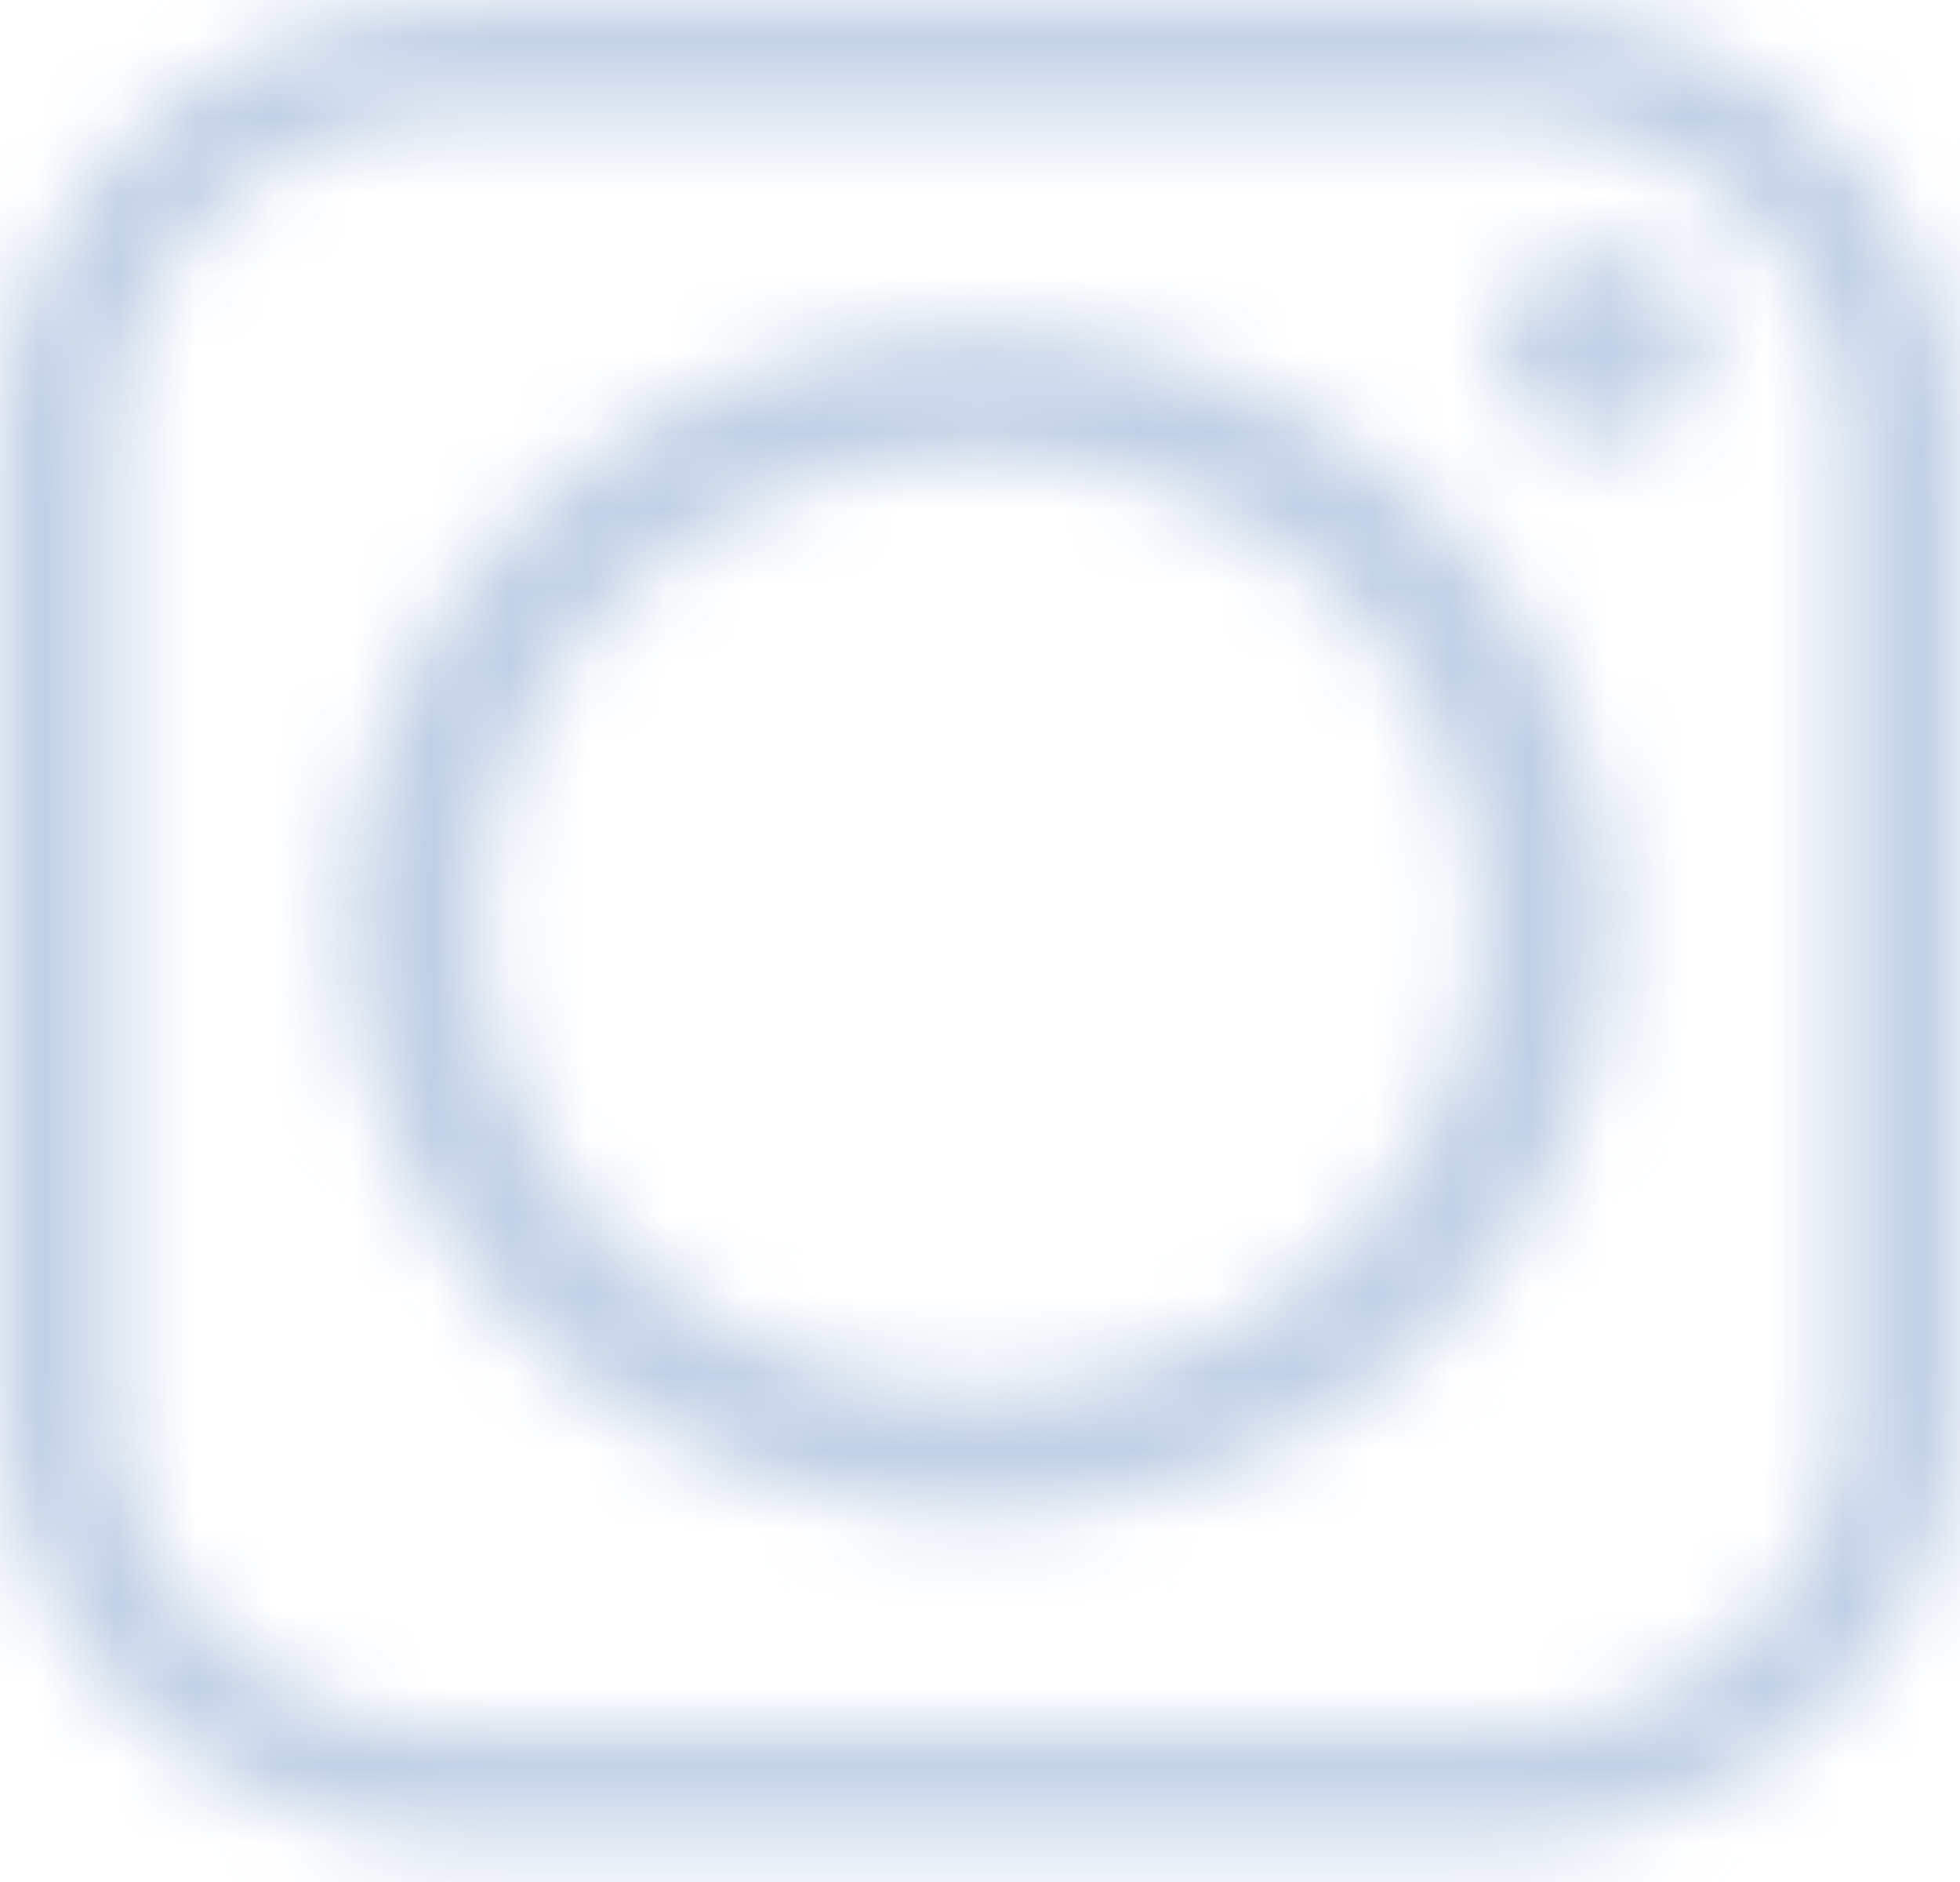 <svg width="25" height="24" viewBox="0 0 25 24" fill="none" xmlns="http://www.w3.org/2000/svg">
                  <mask id="mask0_56_16012" style="mask-type:luminance" maskUnits="userSpaceOnUse" x="0" y="0" width="25" height="24">
                  <path fill-rule="evenodd" clip-rule="evenodd" d="M20.555 11.77C20.555 9.77 19.706 7.853 18.194 6.439C16.682 5.025 14.631 4.23 12.493 4.23C10.356 4.233 8.306 5.028 6.795 6.441C5.284 7.855 4.433 9.771 4.431 11.77C4.431 13.77 5.28 15.687 6.792 17.101C8.304 18.515 10.355 19.309 12.493 19.309C13.552 19.311 14.601 19.116 15.58 18.738C16.558 18.359 17.448 17.804 18.196 17.104C18.945 16.403 19.539 15.572 19.944 14.656C20.349 13.741 20.556 12.76 20.555 11.77ZM20.403 3.21C20.058 3.21 19.728 3.338 19.484 3.566C19.24 3.794 19.103 4.103 19.103 4.426C19.103 4.748 19.24 5.058 19.484 5.286C19.728 5.514 20.058 5.642 20.403 5.642C20.748 5.642 21.078 5.514 21.322 5.286C21.566 5.058 21.703 4.748 21.703 4.426C21.703 4.266 21.67 4.108 21.605 3.96C21.539 3.812 21.444 3.678 21.323 3.565C21.202 3.452 21.059 3.362 20.901 3.301C20.743 3.24 20.574 3.208 20.403 3.208V3.21ZM5.908 1.465H19.092C20.267 1.466 21.393 1.903 22.224 2.68C23.055 3.458 23.522 4.511 23.523 5.61V17.942C23.522 19.041 23.054 20.094 22.224 20.871C21.393 21.648 20.267 22.085 19.092 22.086H5.908C4.733 22.085 3.607 21.648 2.776 20.871C1.946 20.094 1.478 19.041 1.477 17.942V5.61C1.478 4.511 1.945 3.458 2.776 2.68C3.607 1.903 4.733 1.466 5.908 1.465ZM19.092 0.08H5.908C4.342 0.084 2.841 0.668 1.733 1.704C0.626 2.741 0.003 4.145 0 5.61V17.942C0.009 19.404 0.634 20.804 1.74 21.837C2.847 22.87 4.345 23.454 5.908 23.46H19.092C20.656 23.456 22.155 22.873 23.262 21.84C24.369 20.806 24.994 19.405 25 17.942V5.61C25 4.144 24.377 2.739 23.269 1.702C22.162 0.665 20.659 0.082 19.092 0.08ZM6.115 11.77C6.115 10.187 6.787 8.668 7.982 7.548C9.178 6.427 10.8 5.796 12.493 5.792C14.187 5.794 15.812 6.425 17.01 7.546C18.208 8.666 18.882 10.185 18.884 11.77C18.885 12.555 18.72 13.333 18.399 14.058C18.078 14.784 17.607 15.443 17.013 15.998C16.42 16.553 15.715 16.994 14.939 17.294C14.163 17.594 13.332 17.748 12.492 17.748C11.654 17.747 10.823 17.591 10.049 17.291C9.275 16.99 8.572 16.549 7.98 15.994C7.387 15.439 6.918 14.78 6.598 14.055C6.278 13.331 6.114 12.554 6.115 11.77Z" fill="white"/>
                  </mask>
                  <g mask="url(#mask0_56_16012)">
                  <path d="M-2.518 -2.273H27.517V25.815H-2.518V-2.273Z" fill="#BFCFE5"/>
                  </g>
                  </svg>